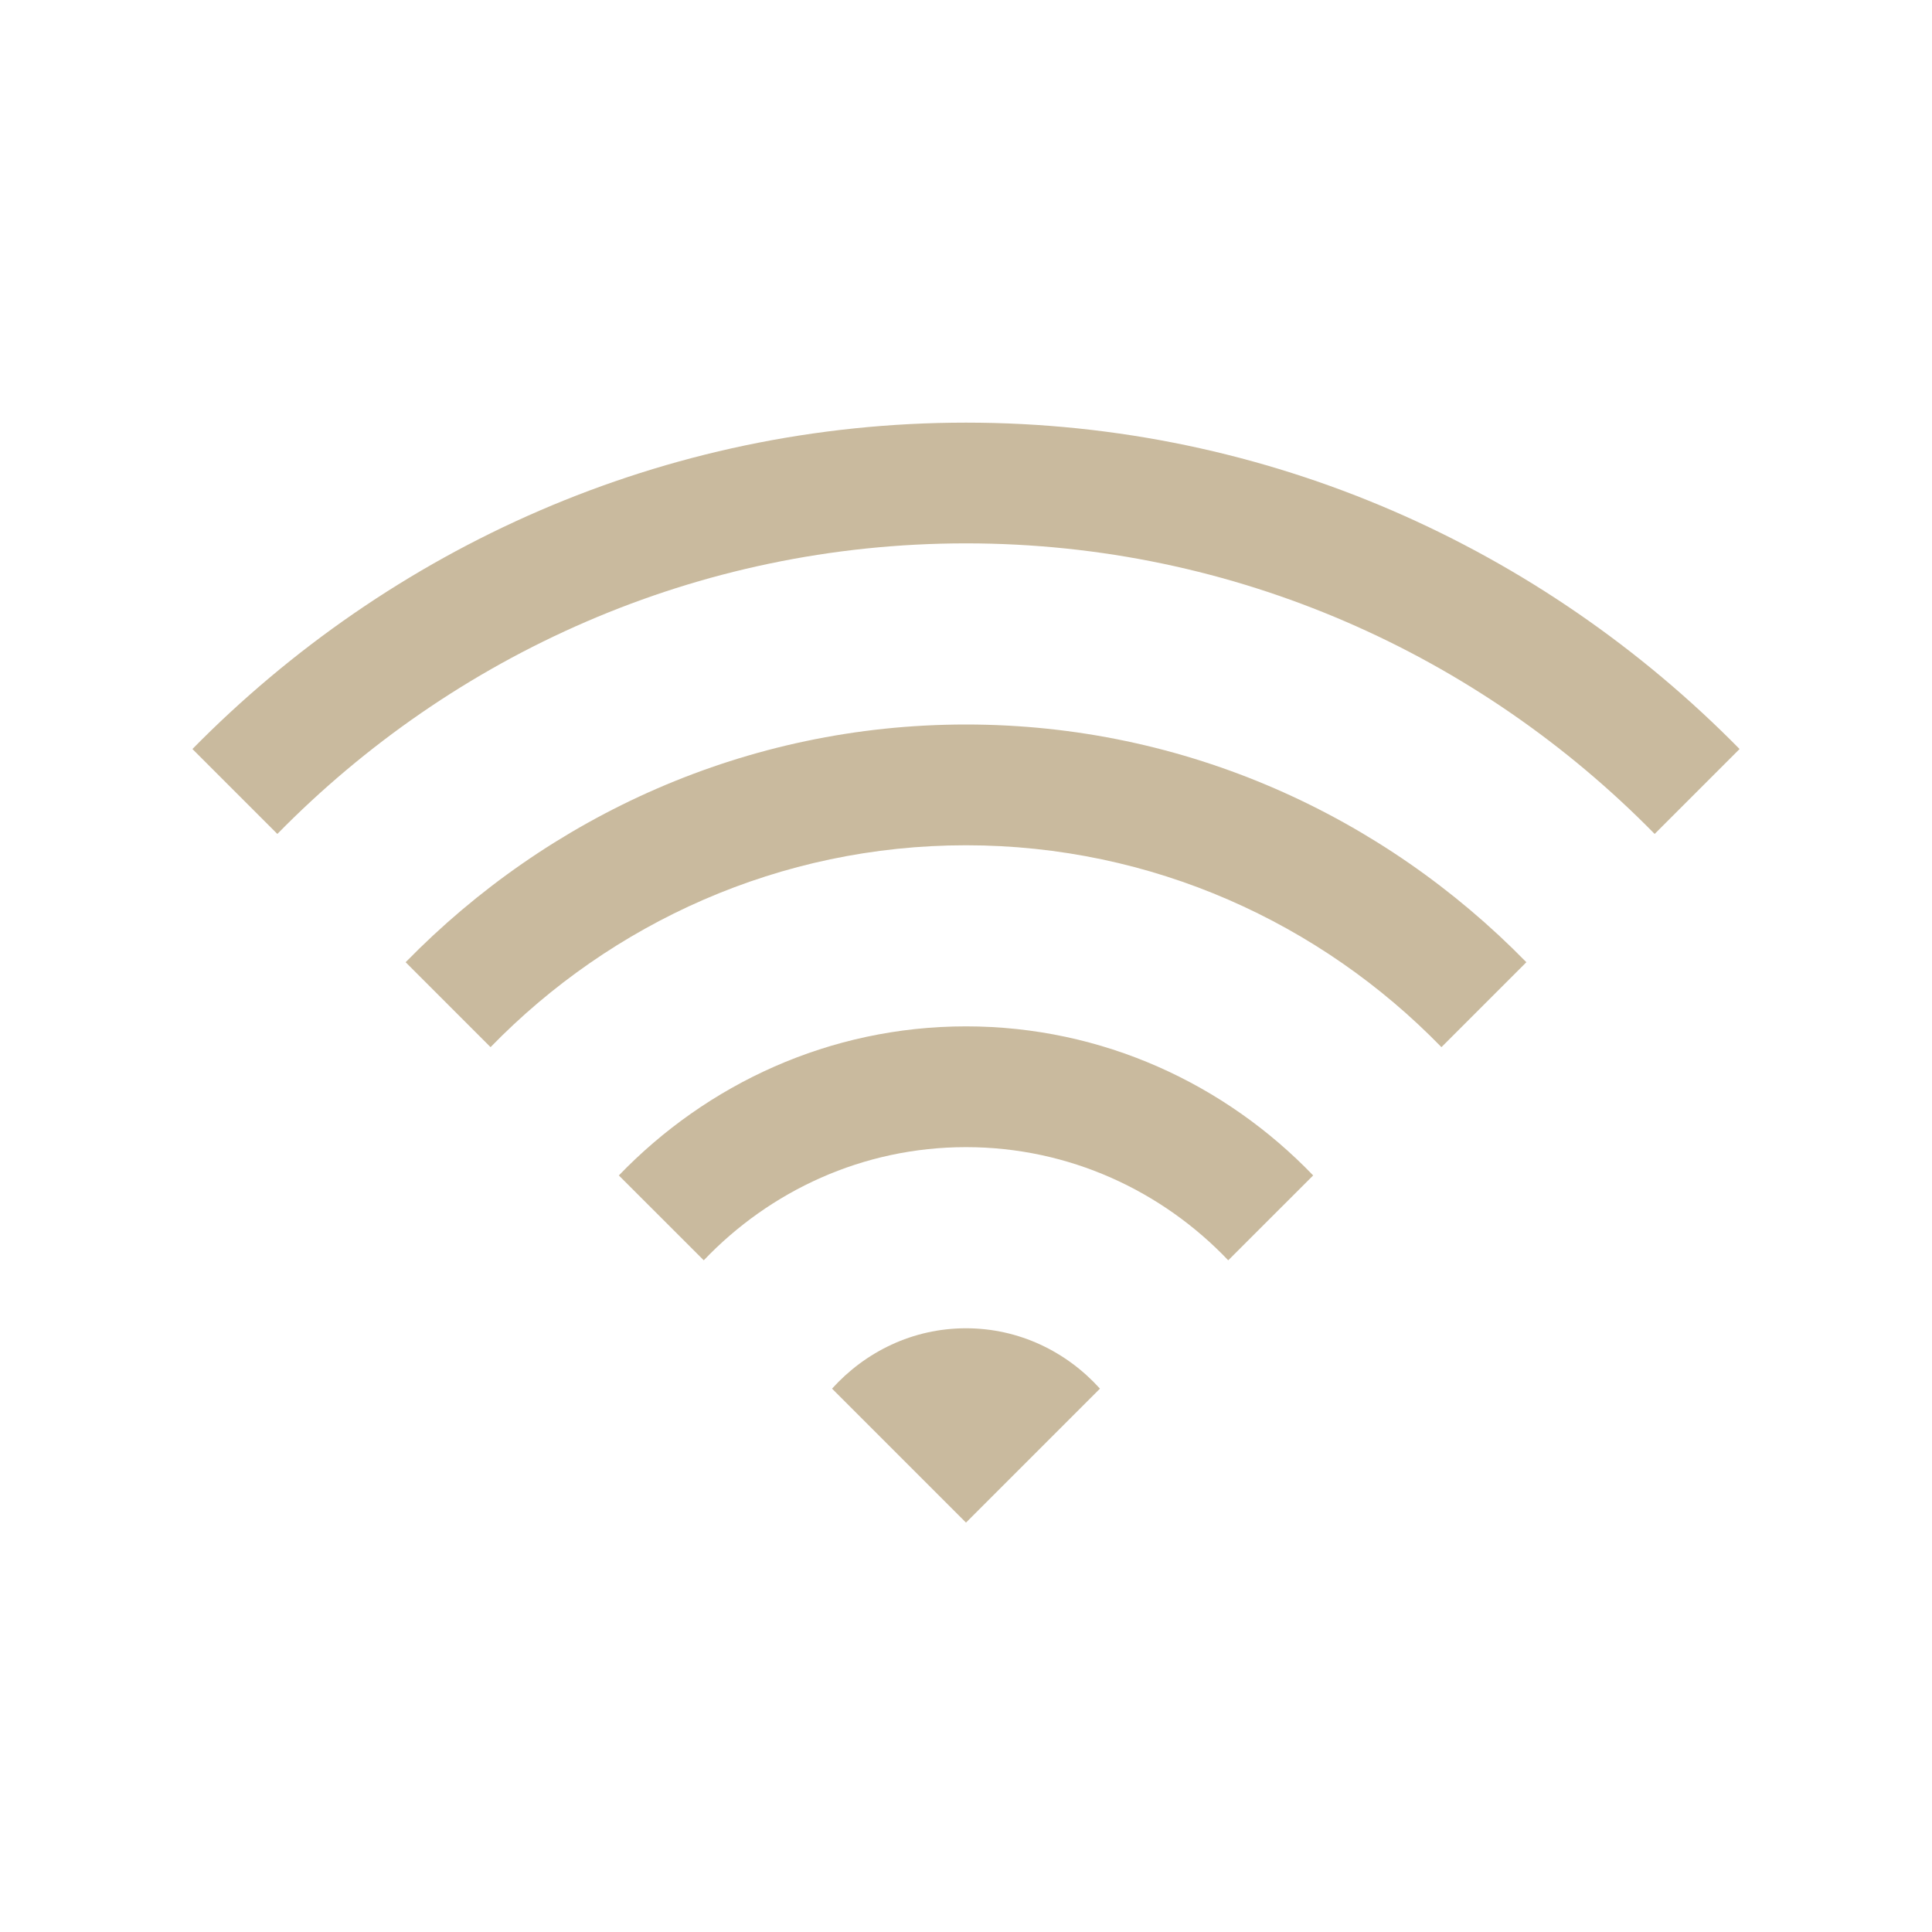 <svg width="45" height="45" viewBox="0 0 45 45" fill="none" xmlns="http://www.w3.org/2000/svg">
<path d="M22.5 9.844C15.447 9.844 9.08 12.772 4.482 17.446L6.46 19.424C10.547 15.26 16.221 12.656 22.5 12.656C28.779 12.656 34.453 15.26 38.54 19.424L40.518 17.446C35.92 12.772 29.553 9.844 22.5 9.844ZM22.5 16.875C17.38 16.875 12.772 19.012 9.448 22.412L11.426 24.39C14.238 21.5 18.16 19.688 22.5 19.688C26.84 19.688 30.762 21.5 33.574 24.39L35.552 22.412C32.228 19.012 27.62 16.875 22.5 16.875ZM22.5 23.906C19.32 23.906 16.463 25.252 14.414 27.378L16.392 29.355C17.93 27.741 20.094 26.719 22.5 26.719C24.906 26.719 27.07 27.741 28.608 29.355L30.586 27.378C28.543 25.252 25.68 23.906 22.5 23.906ZM22.5 30.938C21.259 30.938 20.154 31.487 19.38 32.344L22.5 35.464L25.62 32.344C24.846 31.487 23.741 30.938 22.5 30.938Z" fill="#C9BA9E"/>
</svg>
